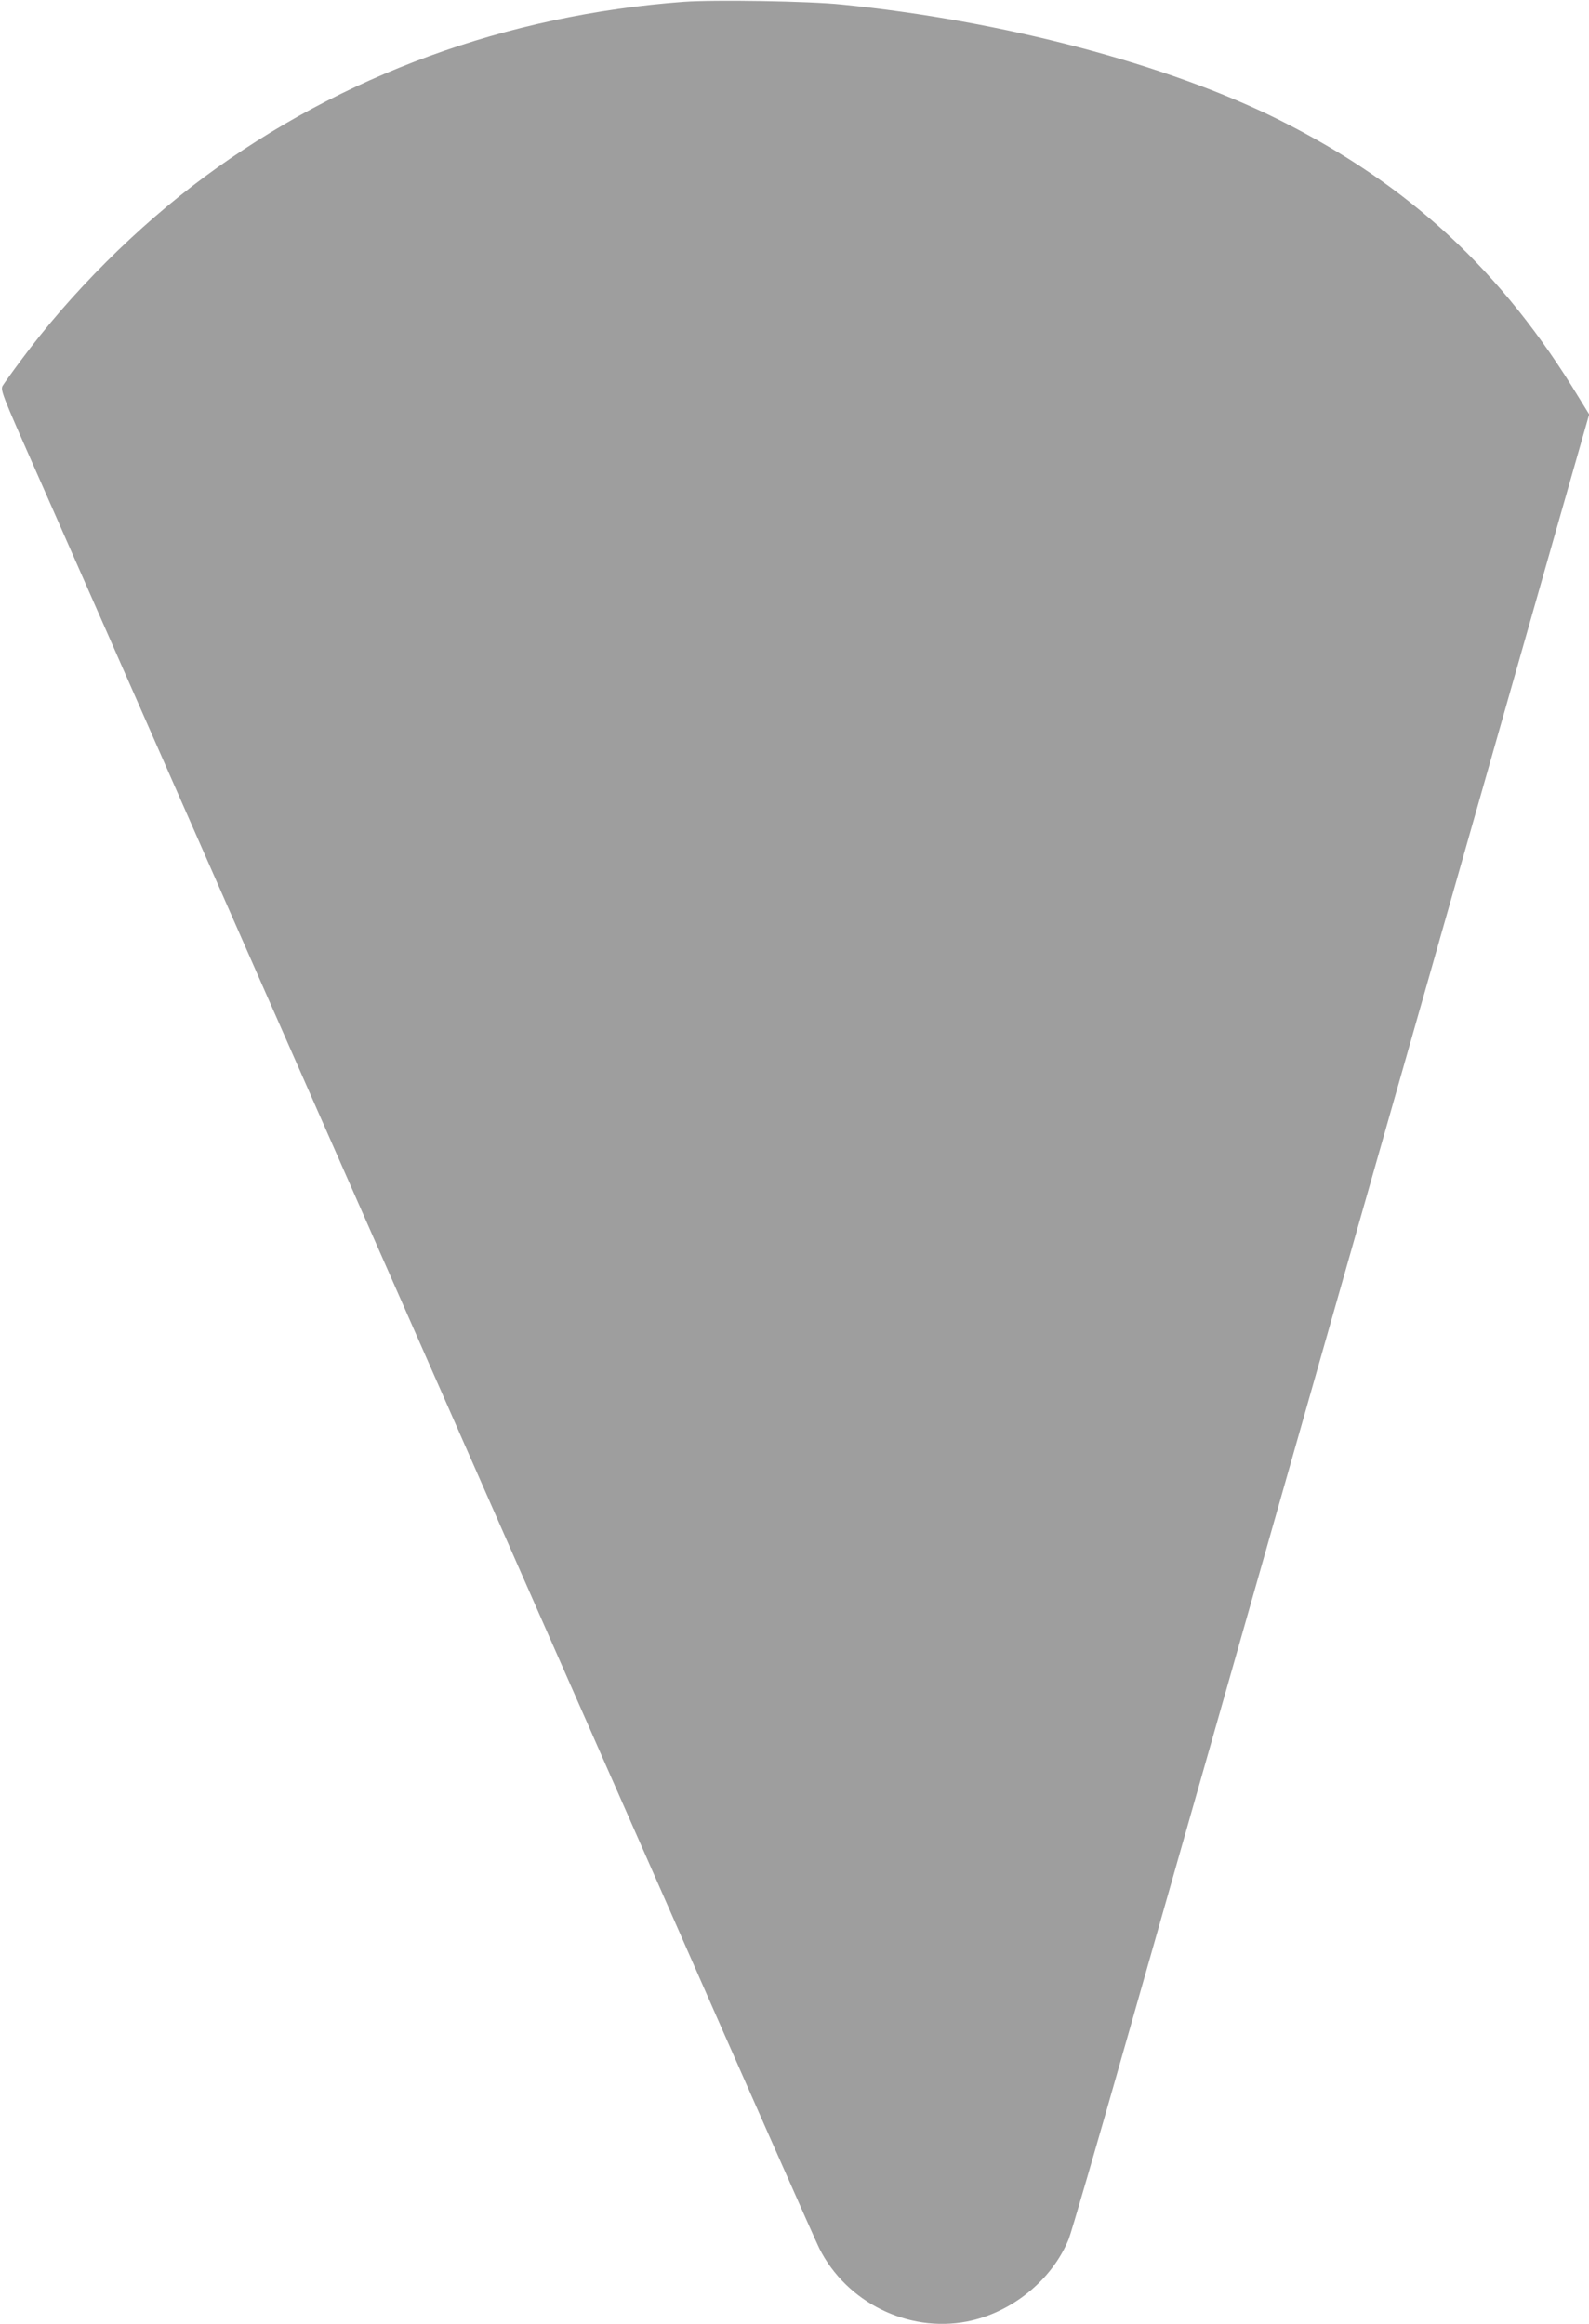 <?xml version="1.0" standalone="no"?>
<!DOCTYPE svg PUBLIC "-//W3C//DTD SVG 20010904//EN"
 "http://www.w3.org/TR/2001/REC-SVG-20010904/DTD/svg10.dtd">
<svg version="1.0" xmlns="http://www.w3.org/2000/svg"
 width="875pt" height="1280pt" viewBox="0 0 875 1280"
 preserveAspectRatio="xMidYMid meet">
<g transform="translate(0,1280) scale(0.1,-0.1)"
fill="#9e9e9e" stroke="none">
<path d="M3765 12790 c-975 -72 -1882 -404 -2640 -965 -369 -273 -737 -640
-1010 -1010 -45 -60 -89 -122 -98 -136 -17 -25 -14 -33 197 -510 117 -266 370
-839 561 -1274 191 -434 463 -1053 605 -1375 142 -322 523 -1188 848 -1925
324 -737 964 -2190 1422 -3229 457 -1040 845 -1917 862 -1950 150 -297 487
-464 812 -402 245 47 469 228 561 454 13 32 155 519 315 1083 160 563 430
1512 600 2109 292 1028 474 1668 1230 4325 177 622 411 1446 521 1832 l200
701 -56 91 c-423 698 -933 1171 -1650 1530 -614 307 -1525 548 -2409 636 -180
19 -702 27 -871 15z"/>
</g>
</svg>
